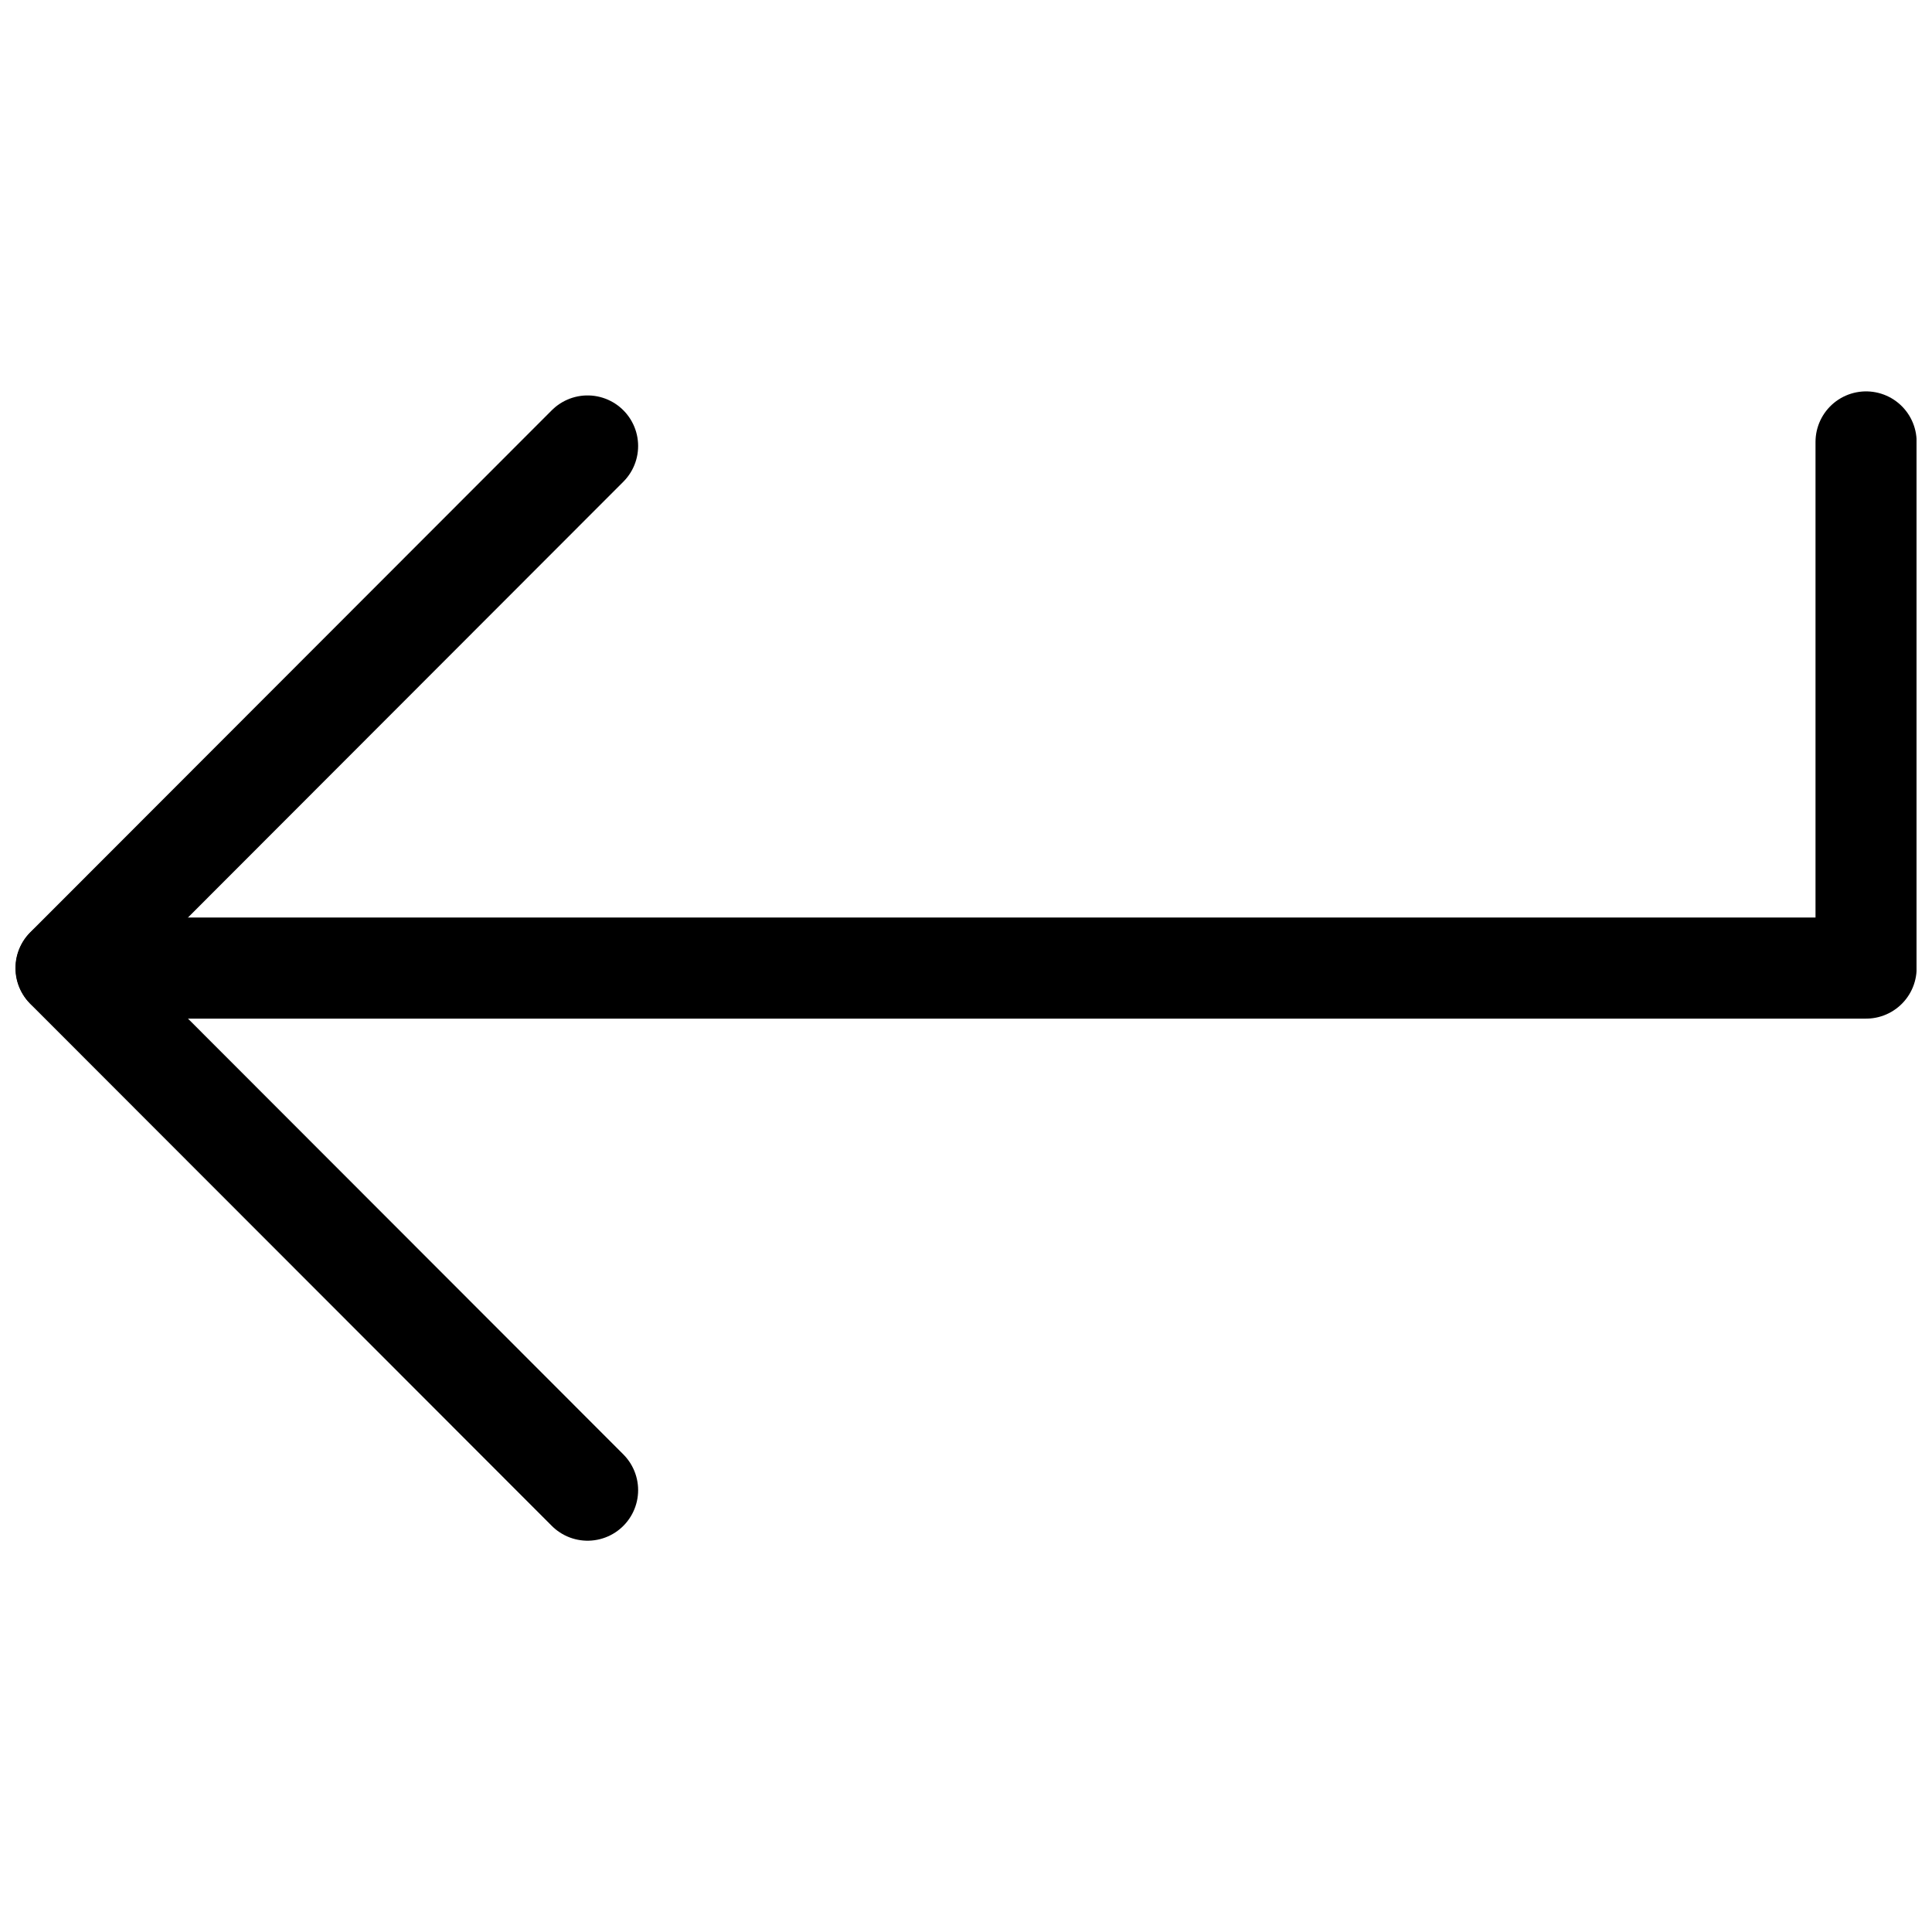 <?xml version="1.0" encoding="UTF-8"?>
<!-- The Best Svg Icon site in the world: iconSvg.co, Visit us! https://iconsvg.co -->
<svg width="800px" height="800px" version="1.1" viewBox="144 144 512 512" xmlns="http://www.w3.org/2000/svg">
 <defs>
  <clipPath id="b">
   <path d="m148.09 247h503.81v167h-503.81z"/>
  </clipPath>
  <clipPath id="a">
   <path d="m148.09 248h165.91v305h-165.91z"/>
  </clipPath>
 </defs>
 <g>
  <g clip-path="url(#b)">
   <path transform="matrix(6.7 0 0 6.7 148.09 247.72)" d="m2.01 22.81h71.19v-20.81" fill="none" stroke="#000000" stroke-linecap="round" stroke-linejoin="round" stroke-width="4"/>
  </g>
  <g clip-path="url(#a)">
   <path transform="matrix(6.7 0 0 6.7 148.09 247.72)" d="m22.63 43.46-20.63-20.65 20.63-20.65" fill="none" stroke="#000000" stroke-linecap="round" stroke-linejoin="round" stroke-width="4"/>
  </g>
 </g>
</svg>
